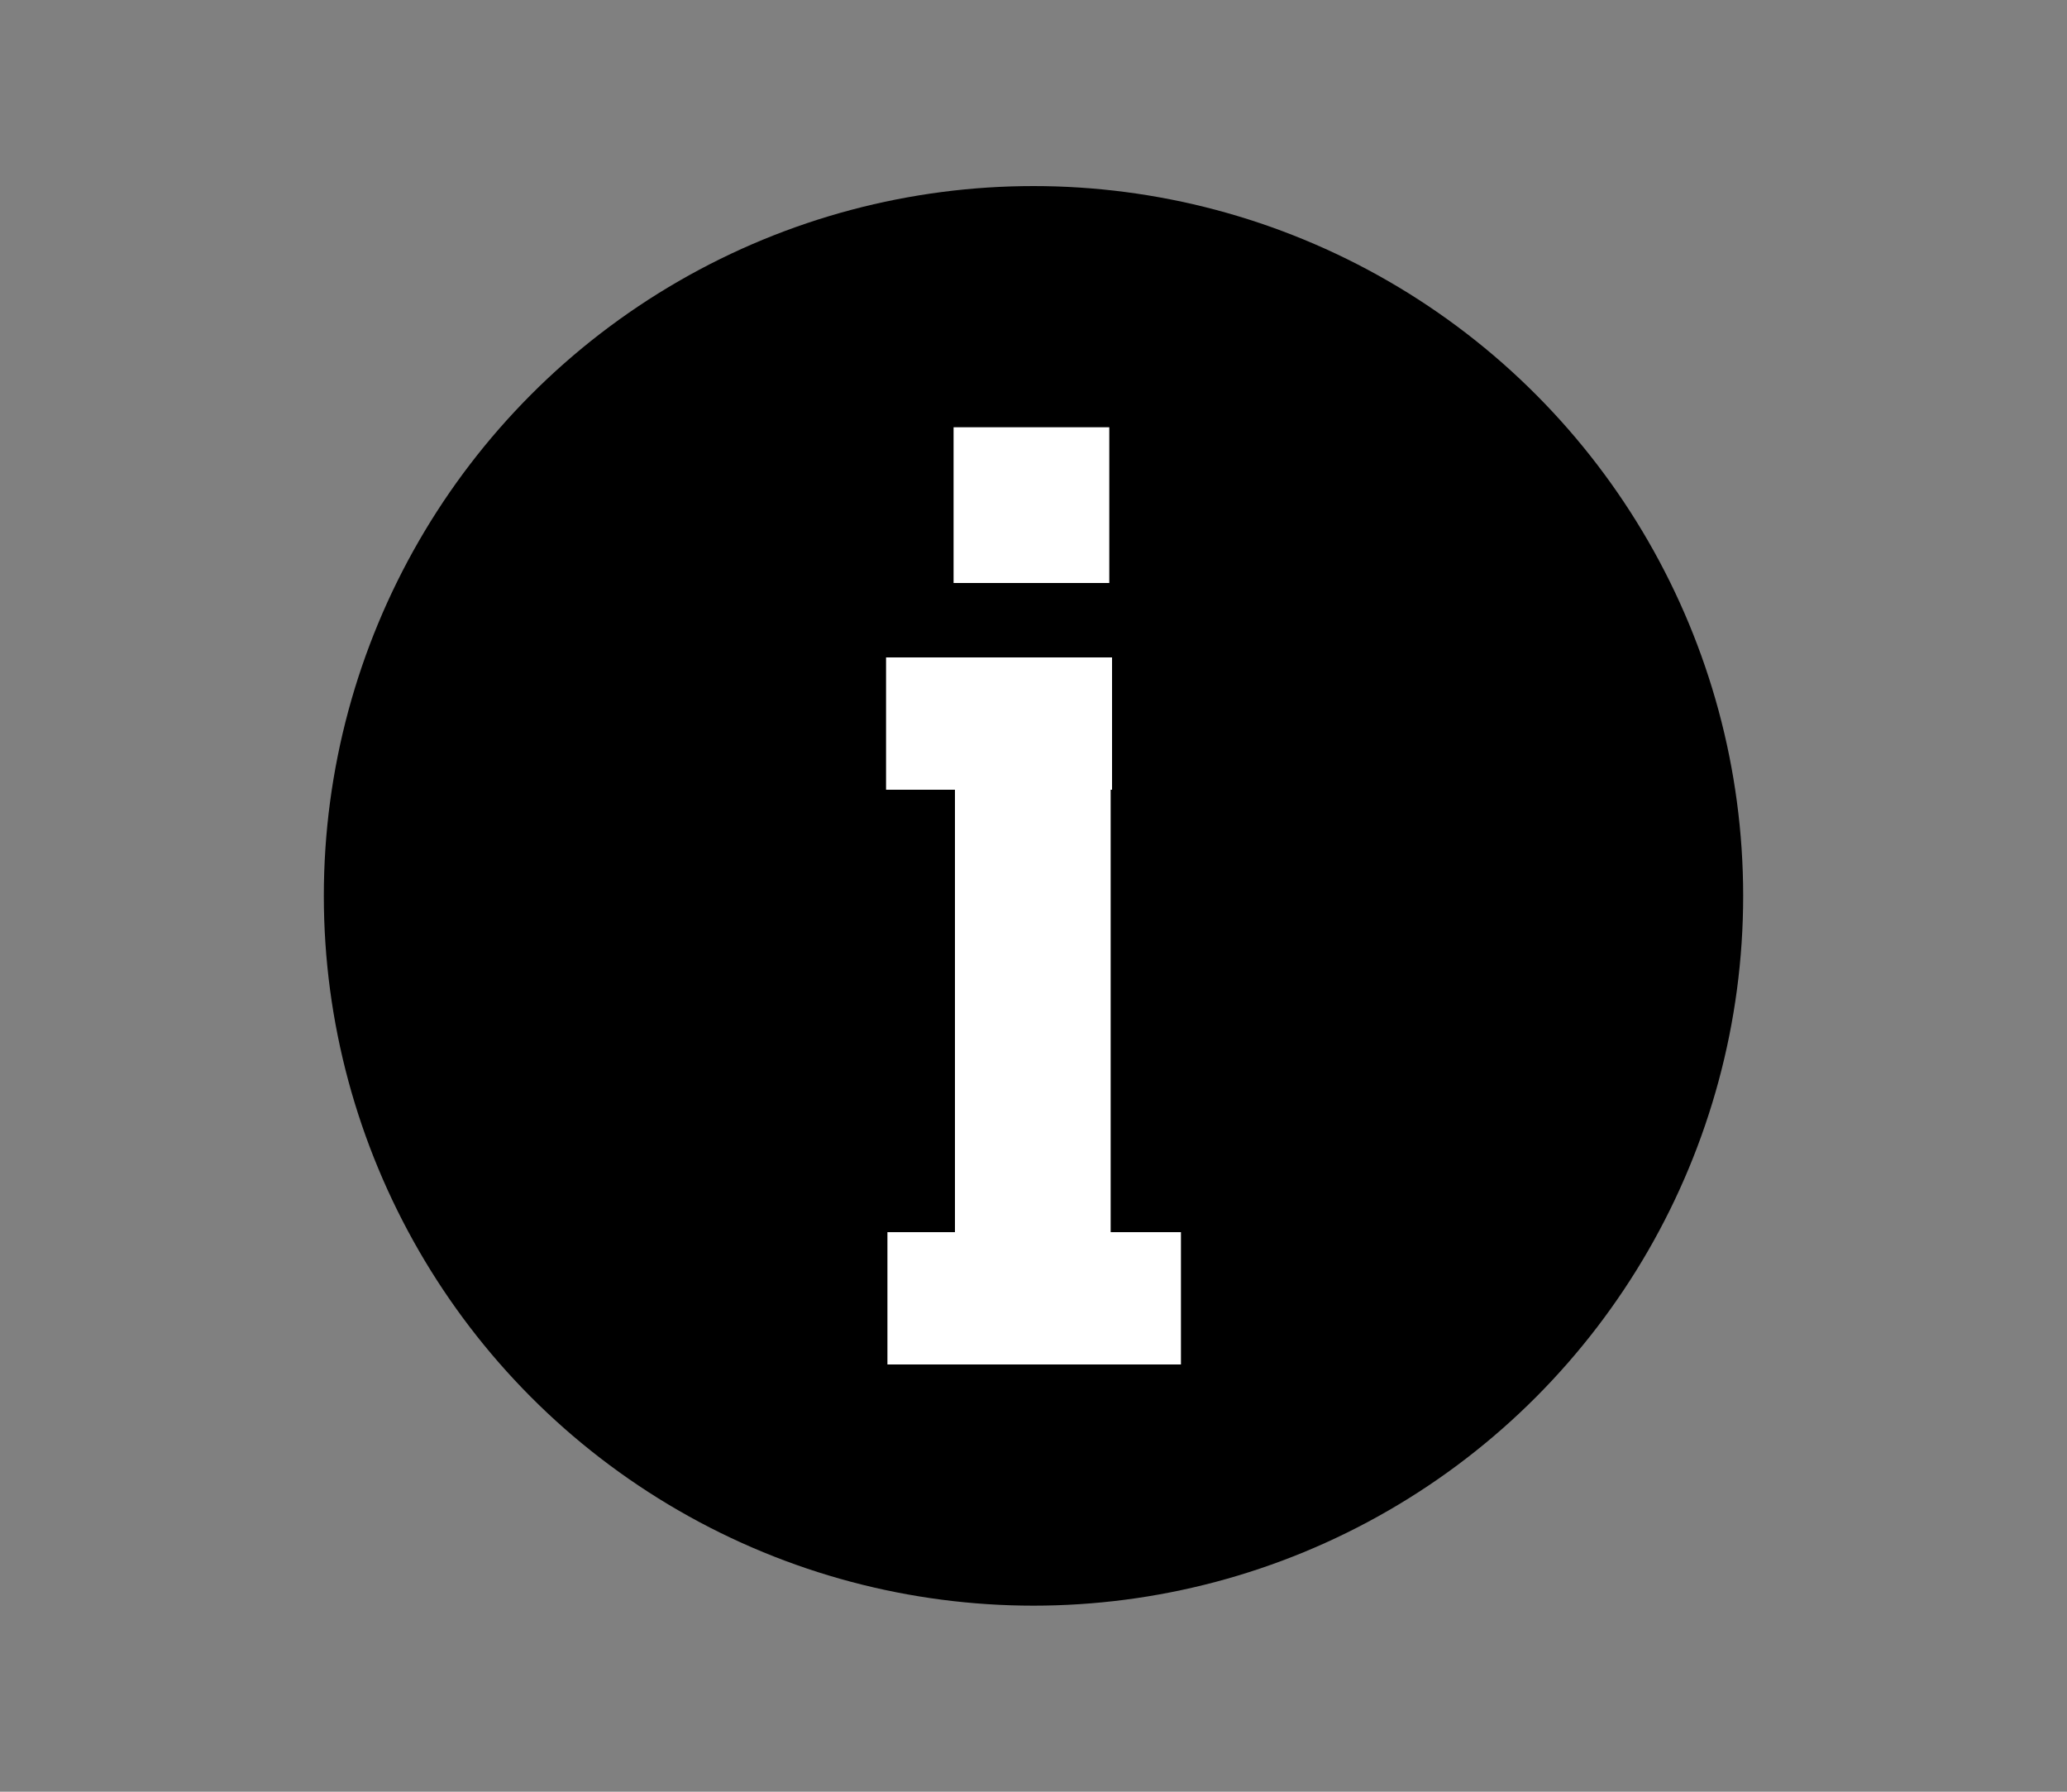 <?xml version="1.0" encoding="utf-8"?>
<!-- Generator: Adobe Illustrator 27.2.0, SVG Export Plug-In . SVG Version: 6.00 Build 0)  -->
<svg version="1.1" id="Layer_1" xmlns="http://www.w3.org/2000/svg" xmlns:xlink="http://www.w3.org/1999/xlink" x="0px" y="0px"
	 viewBox="0 0 150 130" style="enable-background:new 0 0 150 130;" xml:space="preserve">
<rect x="0" y="0" width="150" height="130" fill="#808080" stroke="none"/>
<style type="text/css">
	.st0{fill:#FFFFFF;}
</style>
<circle cx="75" cy="65" r="51.5"/>
<g>
	<rect x="69.3" y="48.2" class="st0" width="11.3" height="49.5"/>
	<rect x="64.4" y="89.4" class="st0" width="21.3" height="9.6"/>
	<rect x="64.3" y="47.7" class="st0" width="16.4" height="9.6"/>
	<rect x="69.2" y="31" class="st0" width="11.3" height="11.3"/>
</g>
</svg>
